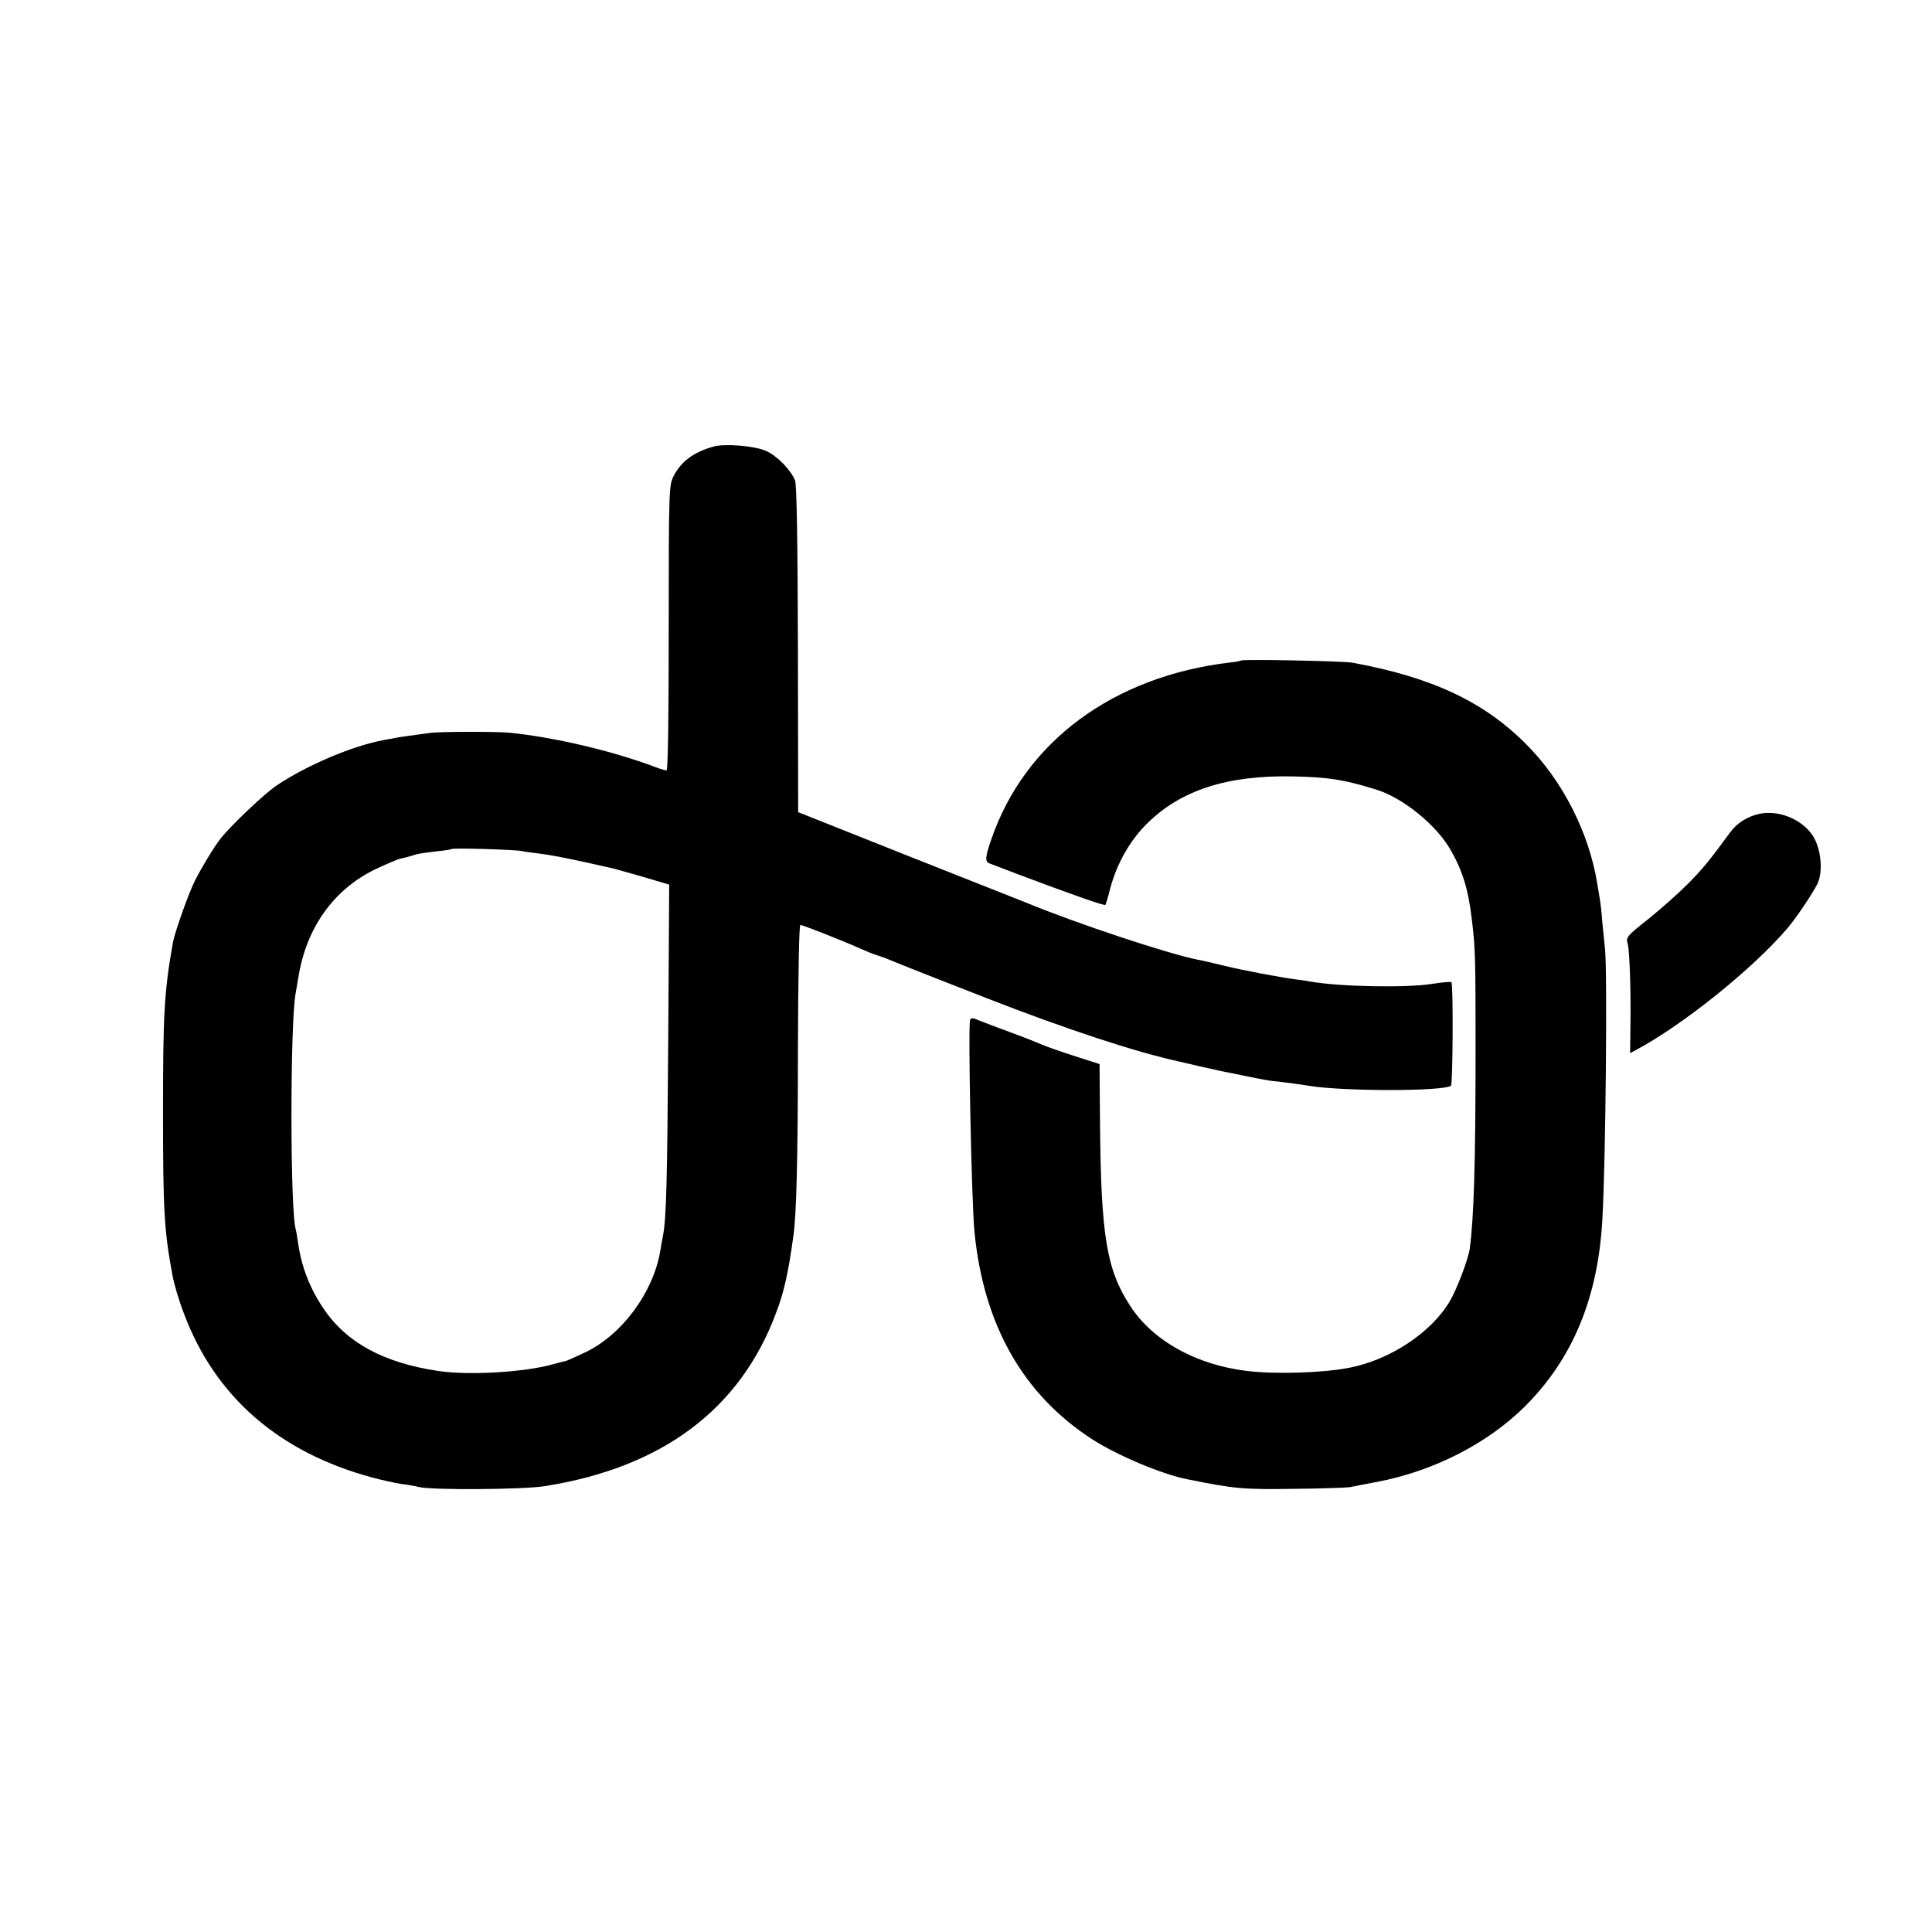 <?xml version="1.0" standalone="no"?>
<!DOCTYPE svg PUBLIC "-//W3C//DTD SVG 20010904//EN"
 "http://www.w3.org/TR/2001/REC-SVG-20010904/DTD/svg10.dtd">
<svg version="1.0" xmlns="http://www.w3.org/2000/svg"
 width="800pt" height="800pt" viewBox="0 0 800 800"
 preserveAspectRatio="xMidYMid meet">
<g transform="translate(0,800) scale(0.1,-0.1)"
fill="#000000" stroke="none">
<path d="M2955 6151 c-83 -23 -135 -62 -166 -123 -19 -37 -20 -59 -20 -628 0
-367 -3 -590 -9 -590 -5 0 -27 6 -47 14 -175 66 -415 123 -603 142 -50 5 -289
5 -330 -1 -45 -6 -133 -18 -140 -20 -3 -1 -25 -5 -49 -9 -131 -24 -319 -104
-445 -188 -52 -35 -192 -168 -233 -221 -25 -31 -81 -124 -105 -172 -26 -50
-84 -215 -92 -257 -36 -206 -41 -292 -41 -703 0 -413 5 -490 39 -675 6 -35 28
-109 48 -160 129 -344 394 -574 779 -678 41 -11 96 -23 122 -27 27 -3 59 -9
70 -12 51 -14 433 -11 522 3 487 77 809 318 958 716 34 89 51 167 72 318 13
88 19 329 19 777 1 310 5 513 10 513 10 0 180 -67 251 -99 22 -10 51 -22 65
-26 14 -4 39 -13 55 -20 28 -12 202 -81 400 -158 333 -130 617 -223 795 -262
8 -2 45 -10 81 -19 37 -8 78 -17 90 -20 141 -29 188 -38 209 -41 65 -7 137
-17 160 -21 138 -23 550 -24 588 0 8 5 10 422 2 429 -3 3 -39 -1 -80 -7 -105
-17 -377 -12 -501 9 -14 3 -41 7 -60 9 -73 10 -218 37 -299 57 -47 11 -96 23
-110 25 -125 25 -496 148 -705 234 -11 4 -229 91 -485 192 l-465 185 -1 674
c-1 455 -5 683 -12 700 -18 44 -74 101 -120 122 -48 21 -170 31 -217 18z
m-795 -1675 c14 -3 45 -7 70 -10 49 -6 106 -17 215 -41 39 -9 79 -18 90 -20
11 -3 69 -19 128 -36 l108 -32 -4 -641 c-4 -592 -8 -744 -22 -814 -3 -15 -8
-43 -11 -62 -29 -172 -158 -346 -309 -419 -38 -18 -74 -34 -80 -36 -5 -1 -30
-7 -55 -14 -116 -33 -347 -47 -475 -28 -226 34 -379 116 -475 258 -57 84 -92
174 -106 274 -3 22 -7 46 -9 53 -24 71 -24 853 -1 978 2 10 7 39 11 64 32 206
145 366 318 450 47 22 95 43 107 45 12 2 31 7 43 11 26 9 34 10 107 19 30 3
56 7 58 9 5 6 264 -2 292 -8z"/>
<path d="M5139 5265 c-3 -2 -22 -6 -44 -8 -485 -57 -851 -328 -990 -732 -26
-76 -27 -92 -8 -100 10 -4 65 -25 123 -47 226 -85 352 -129 357 -125 2 3 11
31 19 64 28 106 81 201 153 272 139 139 334 202 606 196 144 -3 210 -13 342
-54 112 -34 251 -147 310 -251 50 -87 74 -167 88 -291 14 -116 15 -154 15
-534 0 -476 -7 -695 -24 -825 -6 -44 -53 -167 -82 -217 -76 -130 -249 -245
-419 -277 -109 -21 -303 -27 -420 -13 -212 25 -393 126 -486 271 -97 149 -120
290 -124 750 l-2 250 -100 32 c-56 18 -116 39 -135 47 -18 8 -78 32 -133 52
-55 20 -114 43 -132 50 -24 11 -32 11 -36 2 -9 -25 6 -754 18 -877 38 -388
202 -676 491 -862 104 -66 284 -142 389 -163 197 -40 233 -43 440 -40 116 1
221 5 235 7 14 3 64 13 113 22 232 44 455 158 609 310 200 198 305 452 323
776 14 239 21 1036 11 1120 -2 19 -7 69 -11 110 -3 41 -8 86 -11 100 -2 14 -7
41 -10 60 -34 213 -145 430 -297 581 -175 175 -390 275 -717 335 -38 7 -455
15 -461 9z"/>
<path d="M7285 4630 c-50 -11 -93 -38 -121 -77 -85 -116 -115 -153 -177 -215
-37 -37 -110 -102 -161 -143 -90 -71 -94 -76 -86 -103 8 -30 14 -200 11 -360
l-1 -93 22 12 c196 104 488 339 630 506 35 41 101 139 123 182 25 50 16 148
-19 201 -45 68 -141 107 -221 90z"/>
</g>
</svg>
